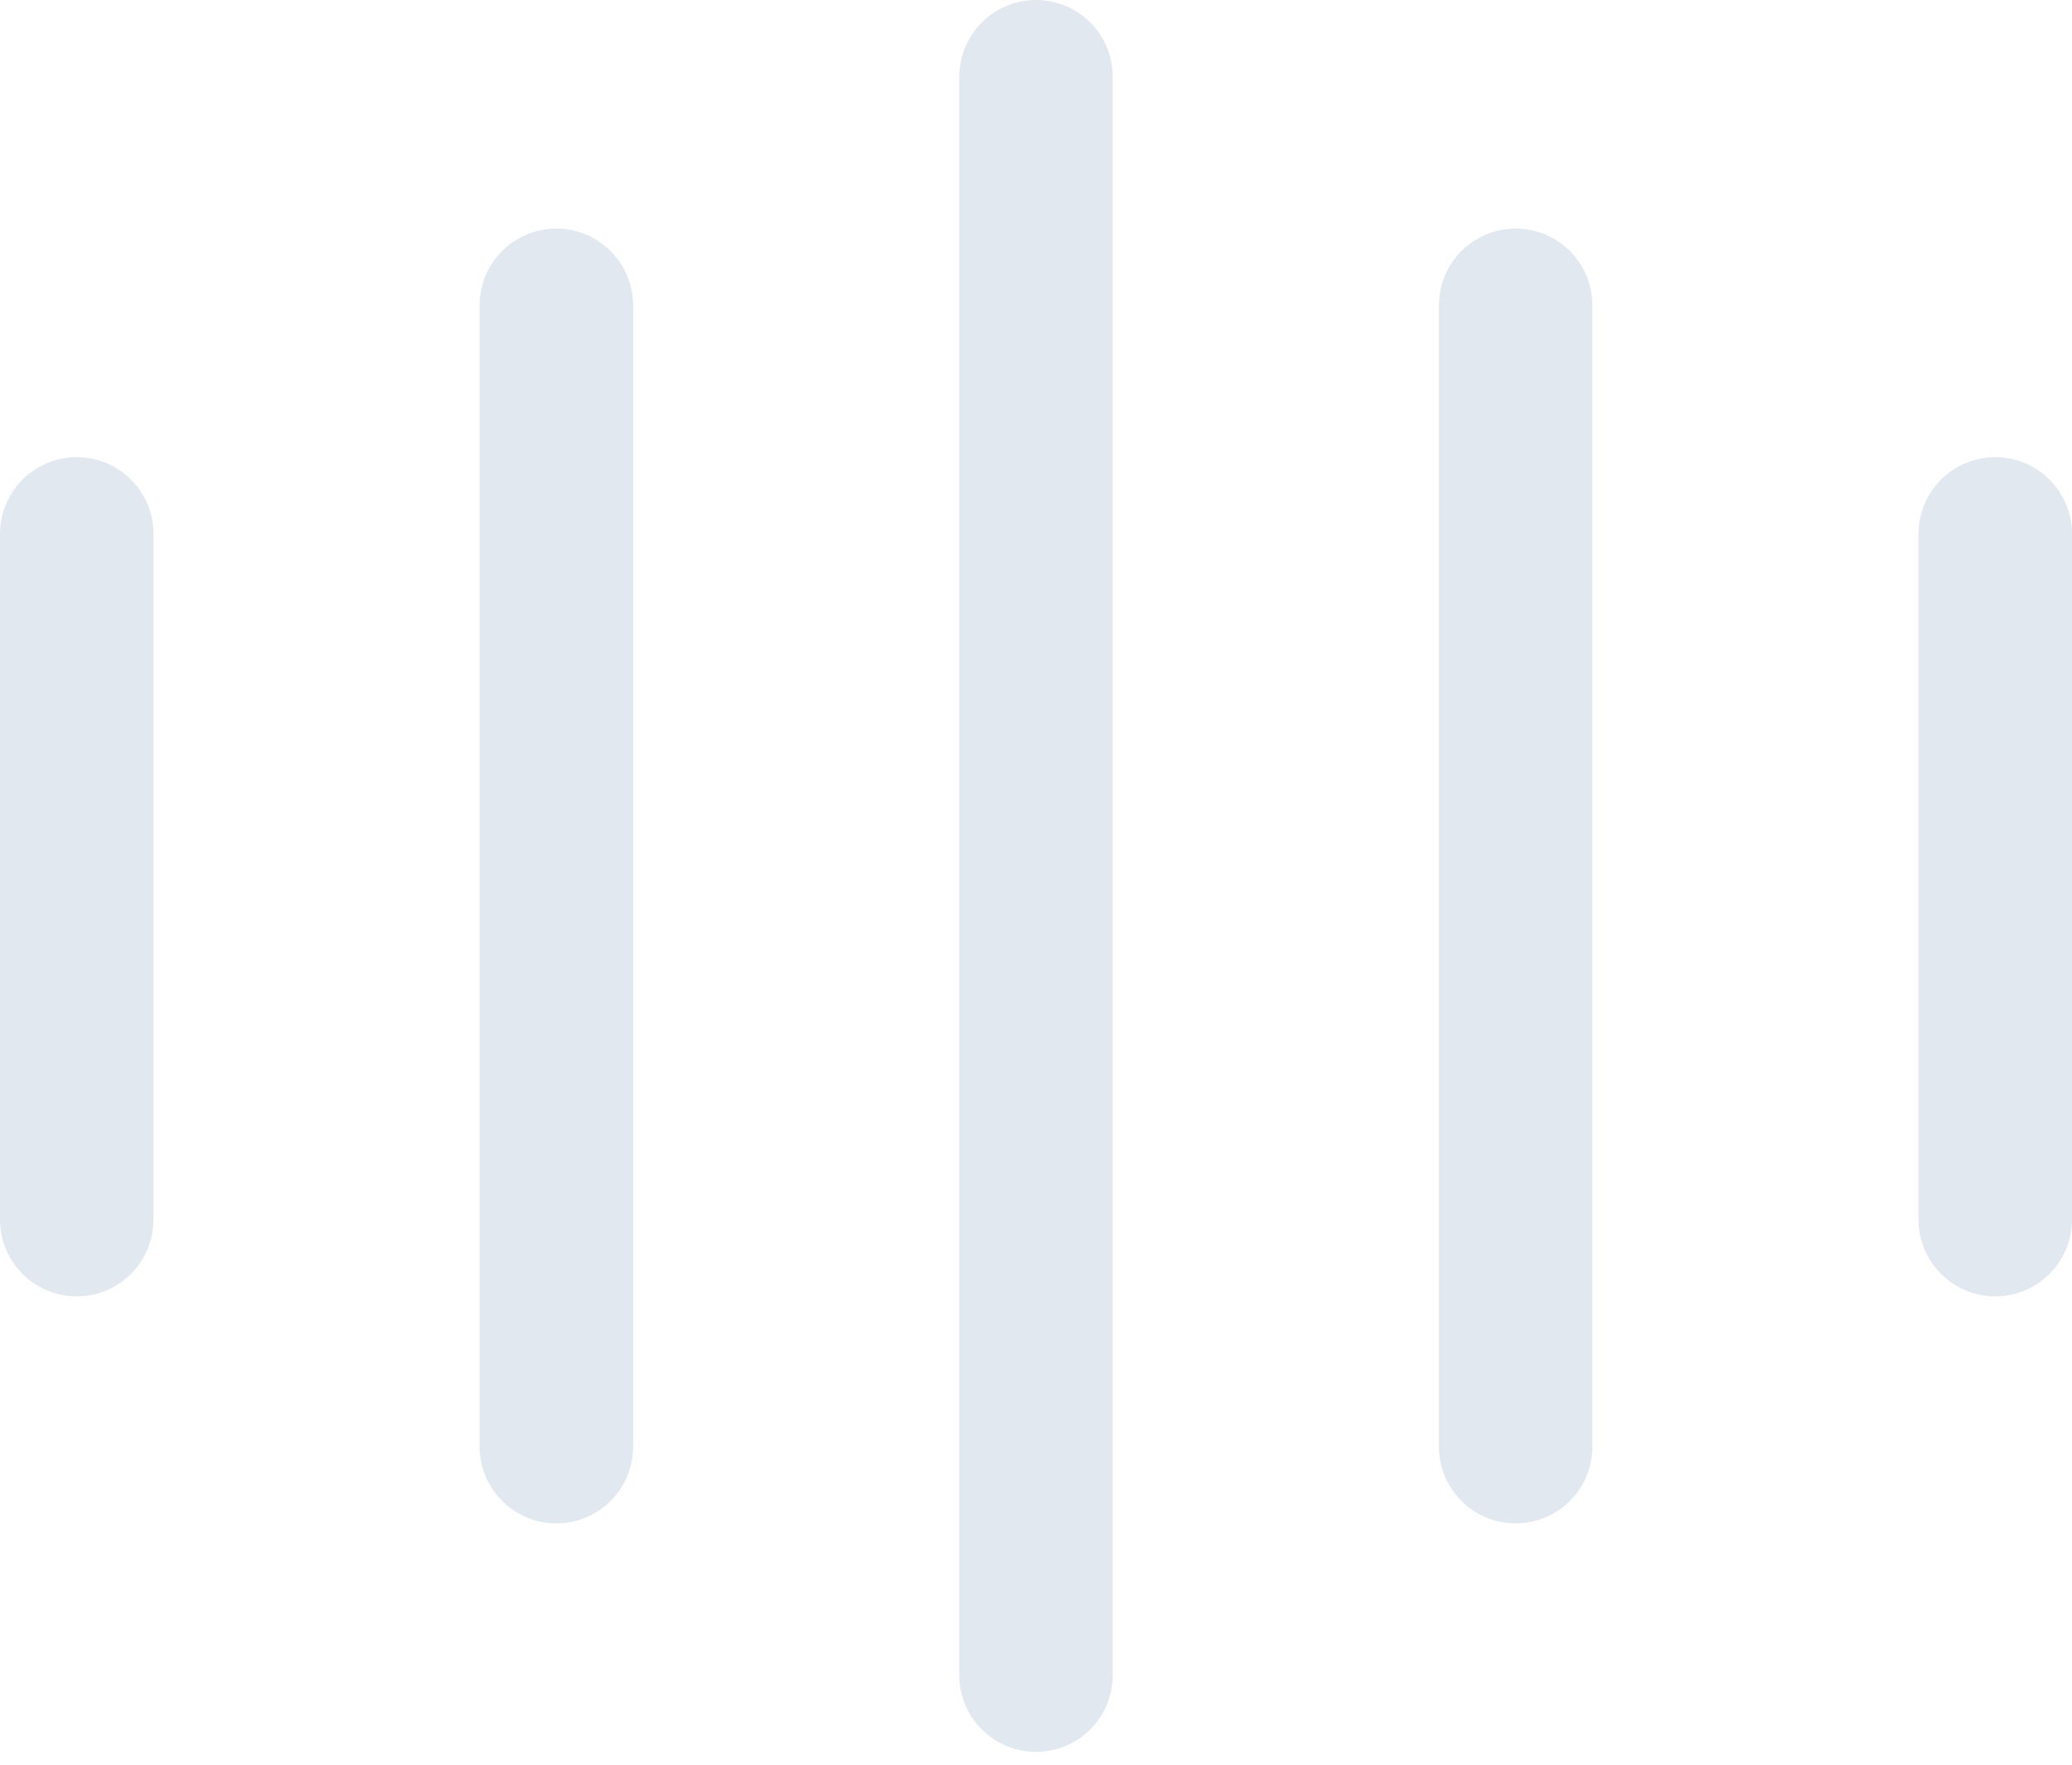 <svg width="27" height="23" viewBox="0 0 27 23" fill="none" xmlns="http://www.w3.org/2000/svg">
<path d="M1 6.958V15.896" stroke="#E2E8F0" stroke-width="2" stroke-linecap="round" stroke-linejoin="round"/>
<path d="M7.25 3.979V18.855" stroke="#E2E8F0" stroke-width="2" stroke-linecap="round" stroke-linejoin="round"/>
<path d="M13.5 1V21.833" stroke="#E2E8F0" stroke-width="2" stroke-linecap="round" stroke-linejoin="round"/>
<path d="M19.75 3.979V18.855" stroke="#E2E8F0" stroke-width="2" stroke-linecap="round" stroke-linejoin="round"/>
<path d="M26 6.958V15.896" stroke="#E2E8F0" stroke-width="2" stroke-linecap="round" stroke-linejoin="round"/>
</svg>
